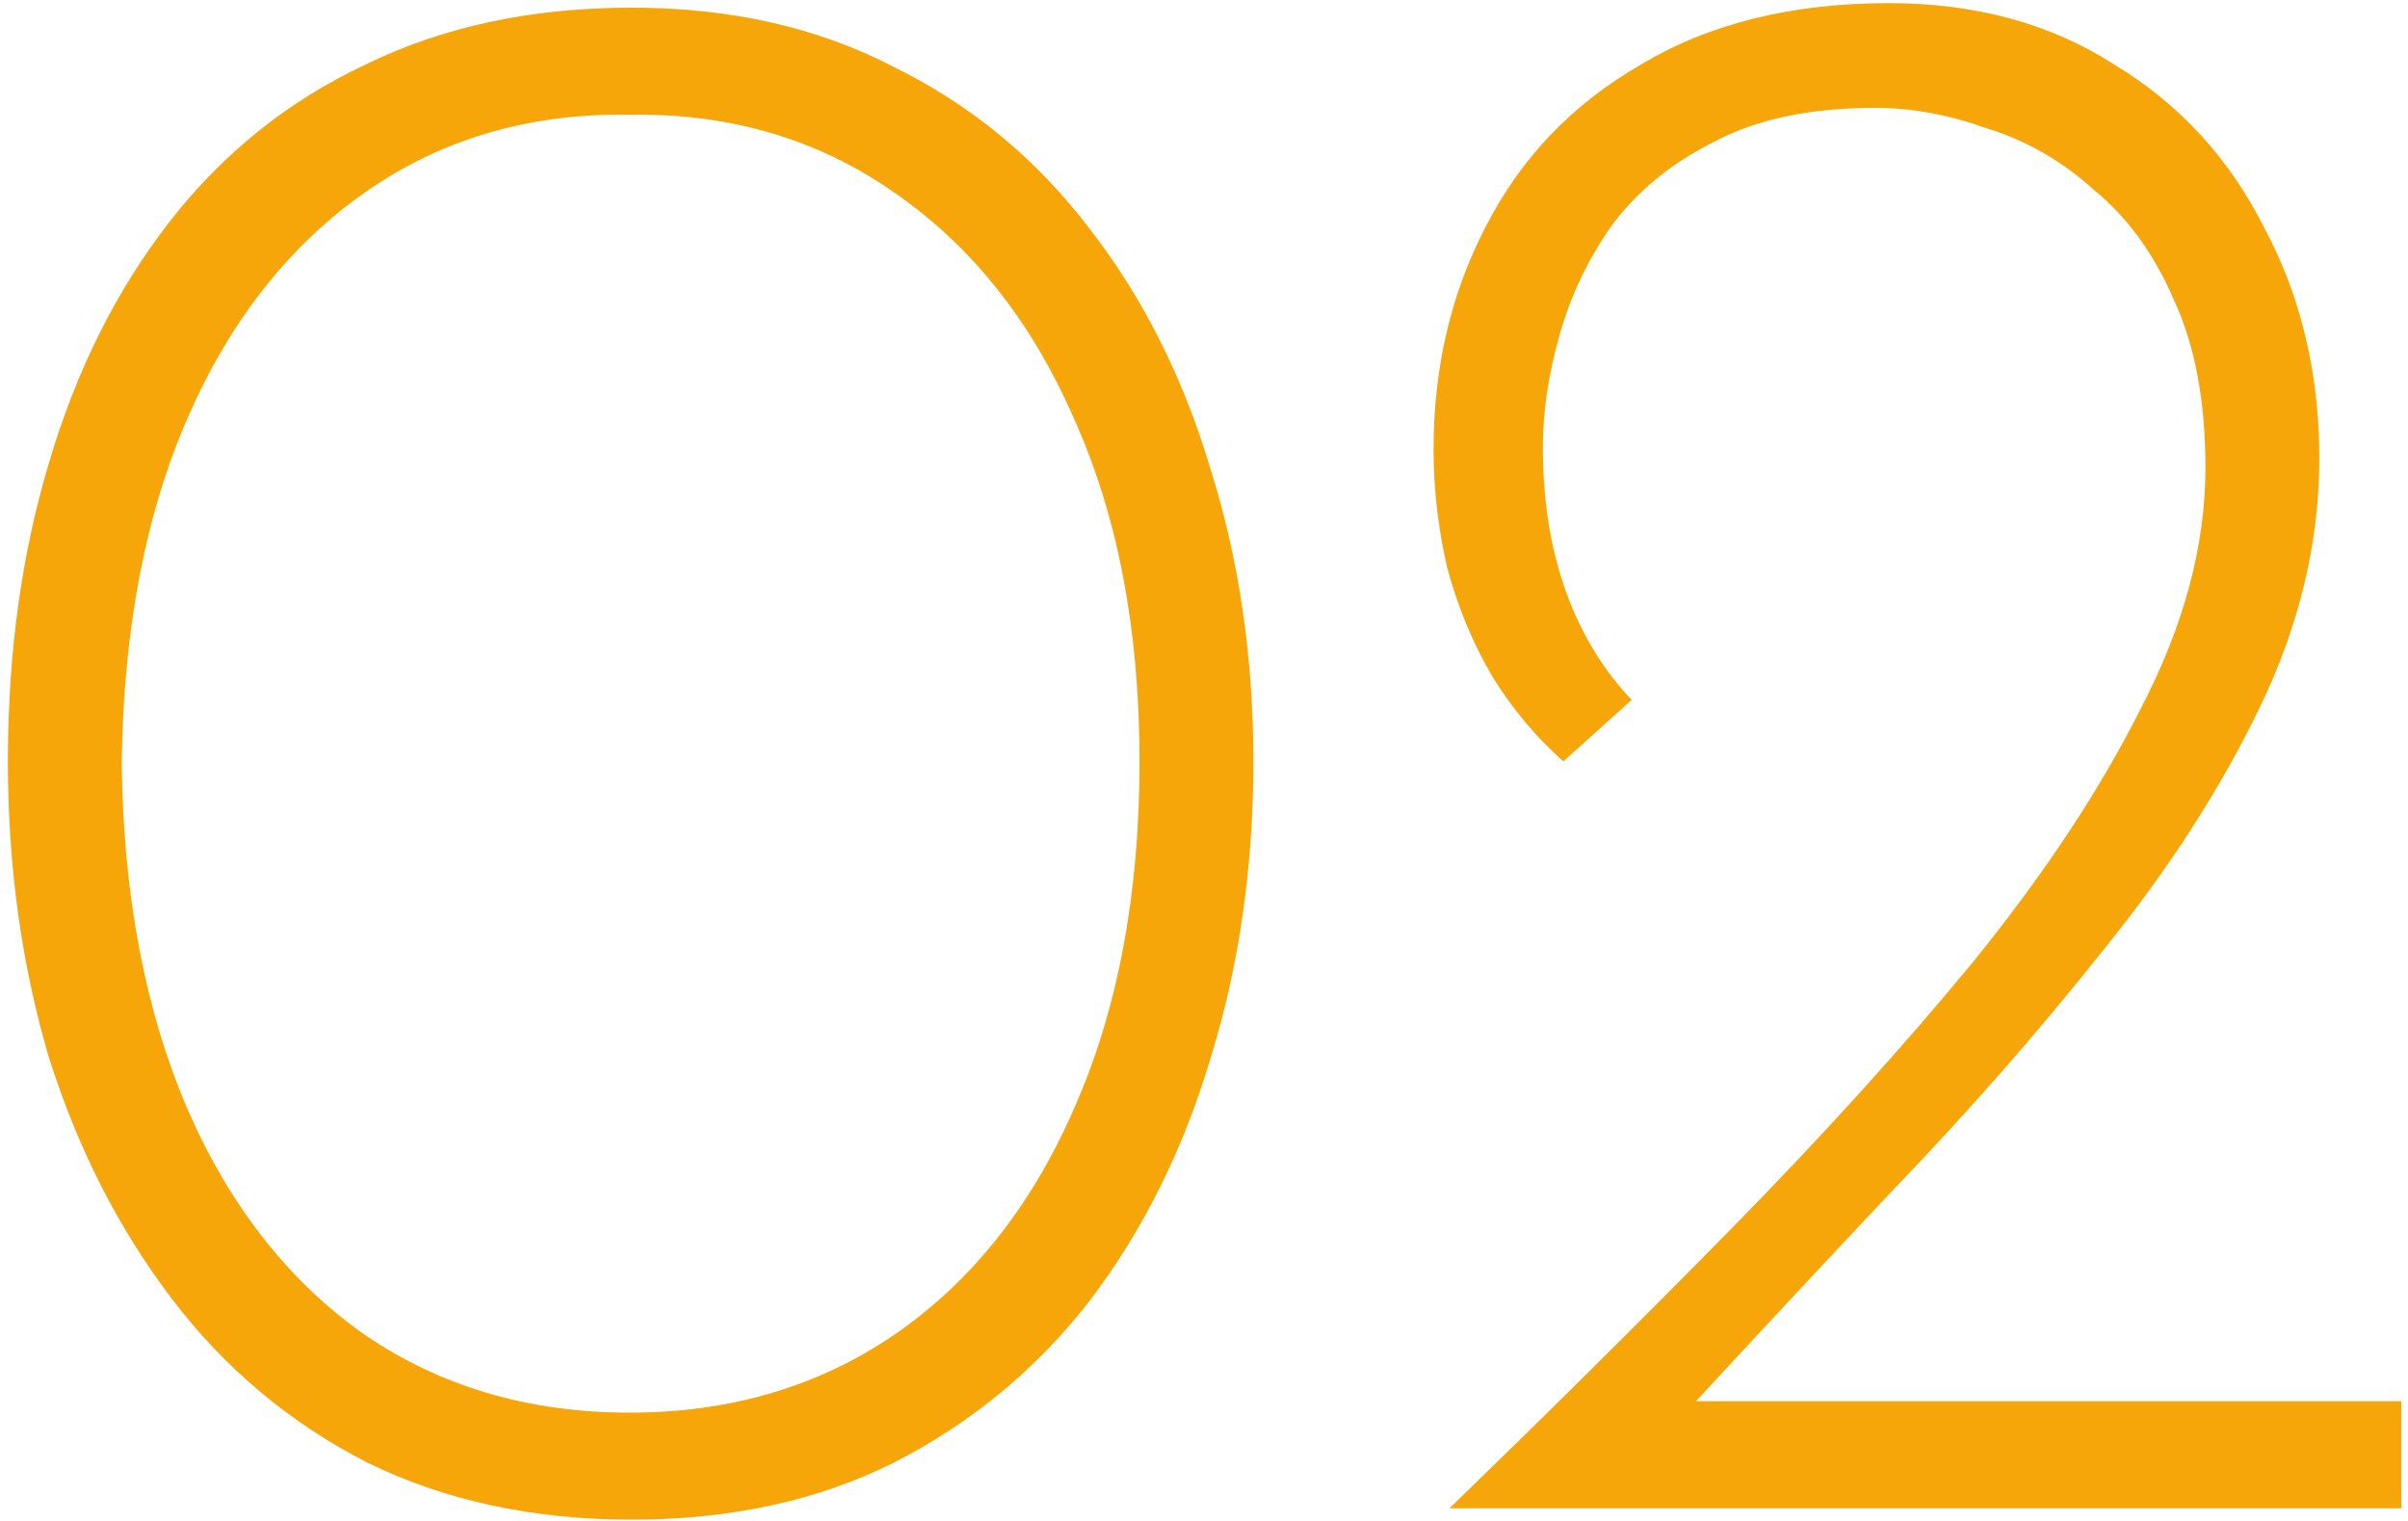 <svg xmlns="http://www.w3.org/2000/svg" width="190" height="120" viewBox="0 0 190 120" fill="none"><path d="M49.848 119.898C42.063 119.898 35.116 118.401 29.008 115.407C22.9 112.293 17.749 107.981 13.557 102.471C9.365 96.962 6.132 90.614 3.856 83.428C1.7 76.122 0.622 68.336 0.622 60.072C0.622 51.568 1.7 43.723 3.856 36.537C6.012 29.231 9.186 22.883 13.378 17.493C17.57 12.103 22.72 7.971 28.828 5.097C34.937 2.102 41.943 0.605 49.848 0.605C57.633 0.605 64.52 2.162 70.509 5.276C76.617 8.271 81.768 12.523 85.96 18.032C90.152 23.422 93.326 29.71 95.481 36.896C97.757 44.083 98.895 51.808 98.895 60.072C98.895 68.456 97.757 76.301 95.481 83.607C93.326 90.794 90.152 97.142 85.96 102.651C81.768 108.041 76.617 112.293 70.509 115.407C64.52 118.401 57.633 119.898 49.848 119.898ZM49.669 111.454C57.574 111.454 64.52 109.418 70.509 105.346C76.617 101.154 81.348 95.225 84.702 87.56C88.175 79.775 89.912 70.612 89.912 60.072C89.912 49.652 88.175 40.609 84.702 32.944C81.348 25.278 76.617 19.35 70.509 15.158C64.52 10.966 57.574 8.929 49.669 9.049C41.764 8.929 34.817 10.966 28.828 15.158C22.84 19.35 18.169 25.278 14.815 32.944C11.461 40.609 9.725 49.712 9.605 60.252C9.725 70.672 11.461 79.775 14.815 87.56C18.169 95.225 22.84 101.154 28.828 105.346C34.817 109.418 41.764 111.454 49.669 111.454ZM114.371 119C122.036 111.574 129.402 104.268 136.469 97.082C143.655 89.776 150.063 82.709 155.692 75.882C161.322 68.935 165.753 62.228 168.987 55.76C172.341 49.293 174.017 43.005 174.017 36.896C174.017 31.626 173.179 27.195 171.502 23.602C169.945 20.008 167.849 17.134 165.214 14.978C162.699 12.702 159.884 11.085 156.77 10.127C153.776 9.049 150.841 8.51 147.967 8.51C142.817 8.51 138.565 9.409 135.211 11.205C131.858 12.882 129.163 15.098 127.127 17.852C125.21 20.607 123.833 23.542 122.994 26.656C122.156 29.65 121.737 32.525 121.737 35.279C121.737 39.471 122.336 43.244 123.533 46.598C124.731 49.951 126.468 52.826 128.743 55.221L123.354 60.072C121.198 58.156 119.341 55.94 117.784 53.425C116.227 50.79 115.03 47.915 114.191 44.801C113.473 41.687 113.113 38.573 113.113 35.459C113.113 28.991 114.491 23.122 117.245 17.852C120 12.463 124.072 8.211 129.462 5.097C134.852 1.863 141.379 0.246 149.045 0.246C155.872 0.246 161.801 1.863 166.831 5.097C171.981 8.211 175.934 12.523 178.688 18.032C181.563 23.422 183 29.47 183 36.178C183 42.765 181.443 49.293 178.329 55.76C175.215 62.228 171.083 68.636 165.933 74.984C160.902 81.332 155.393 87.62 149.404 93.848C143.535 100.076 137.786 106.244 132.157 112.353L128.743 110.556H189.468V119H114.371Z" fill="#F6A608"></path></svg>